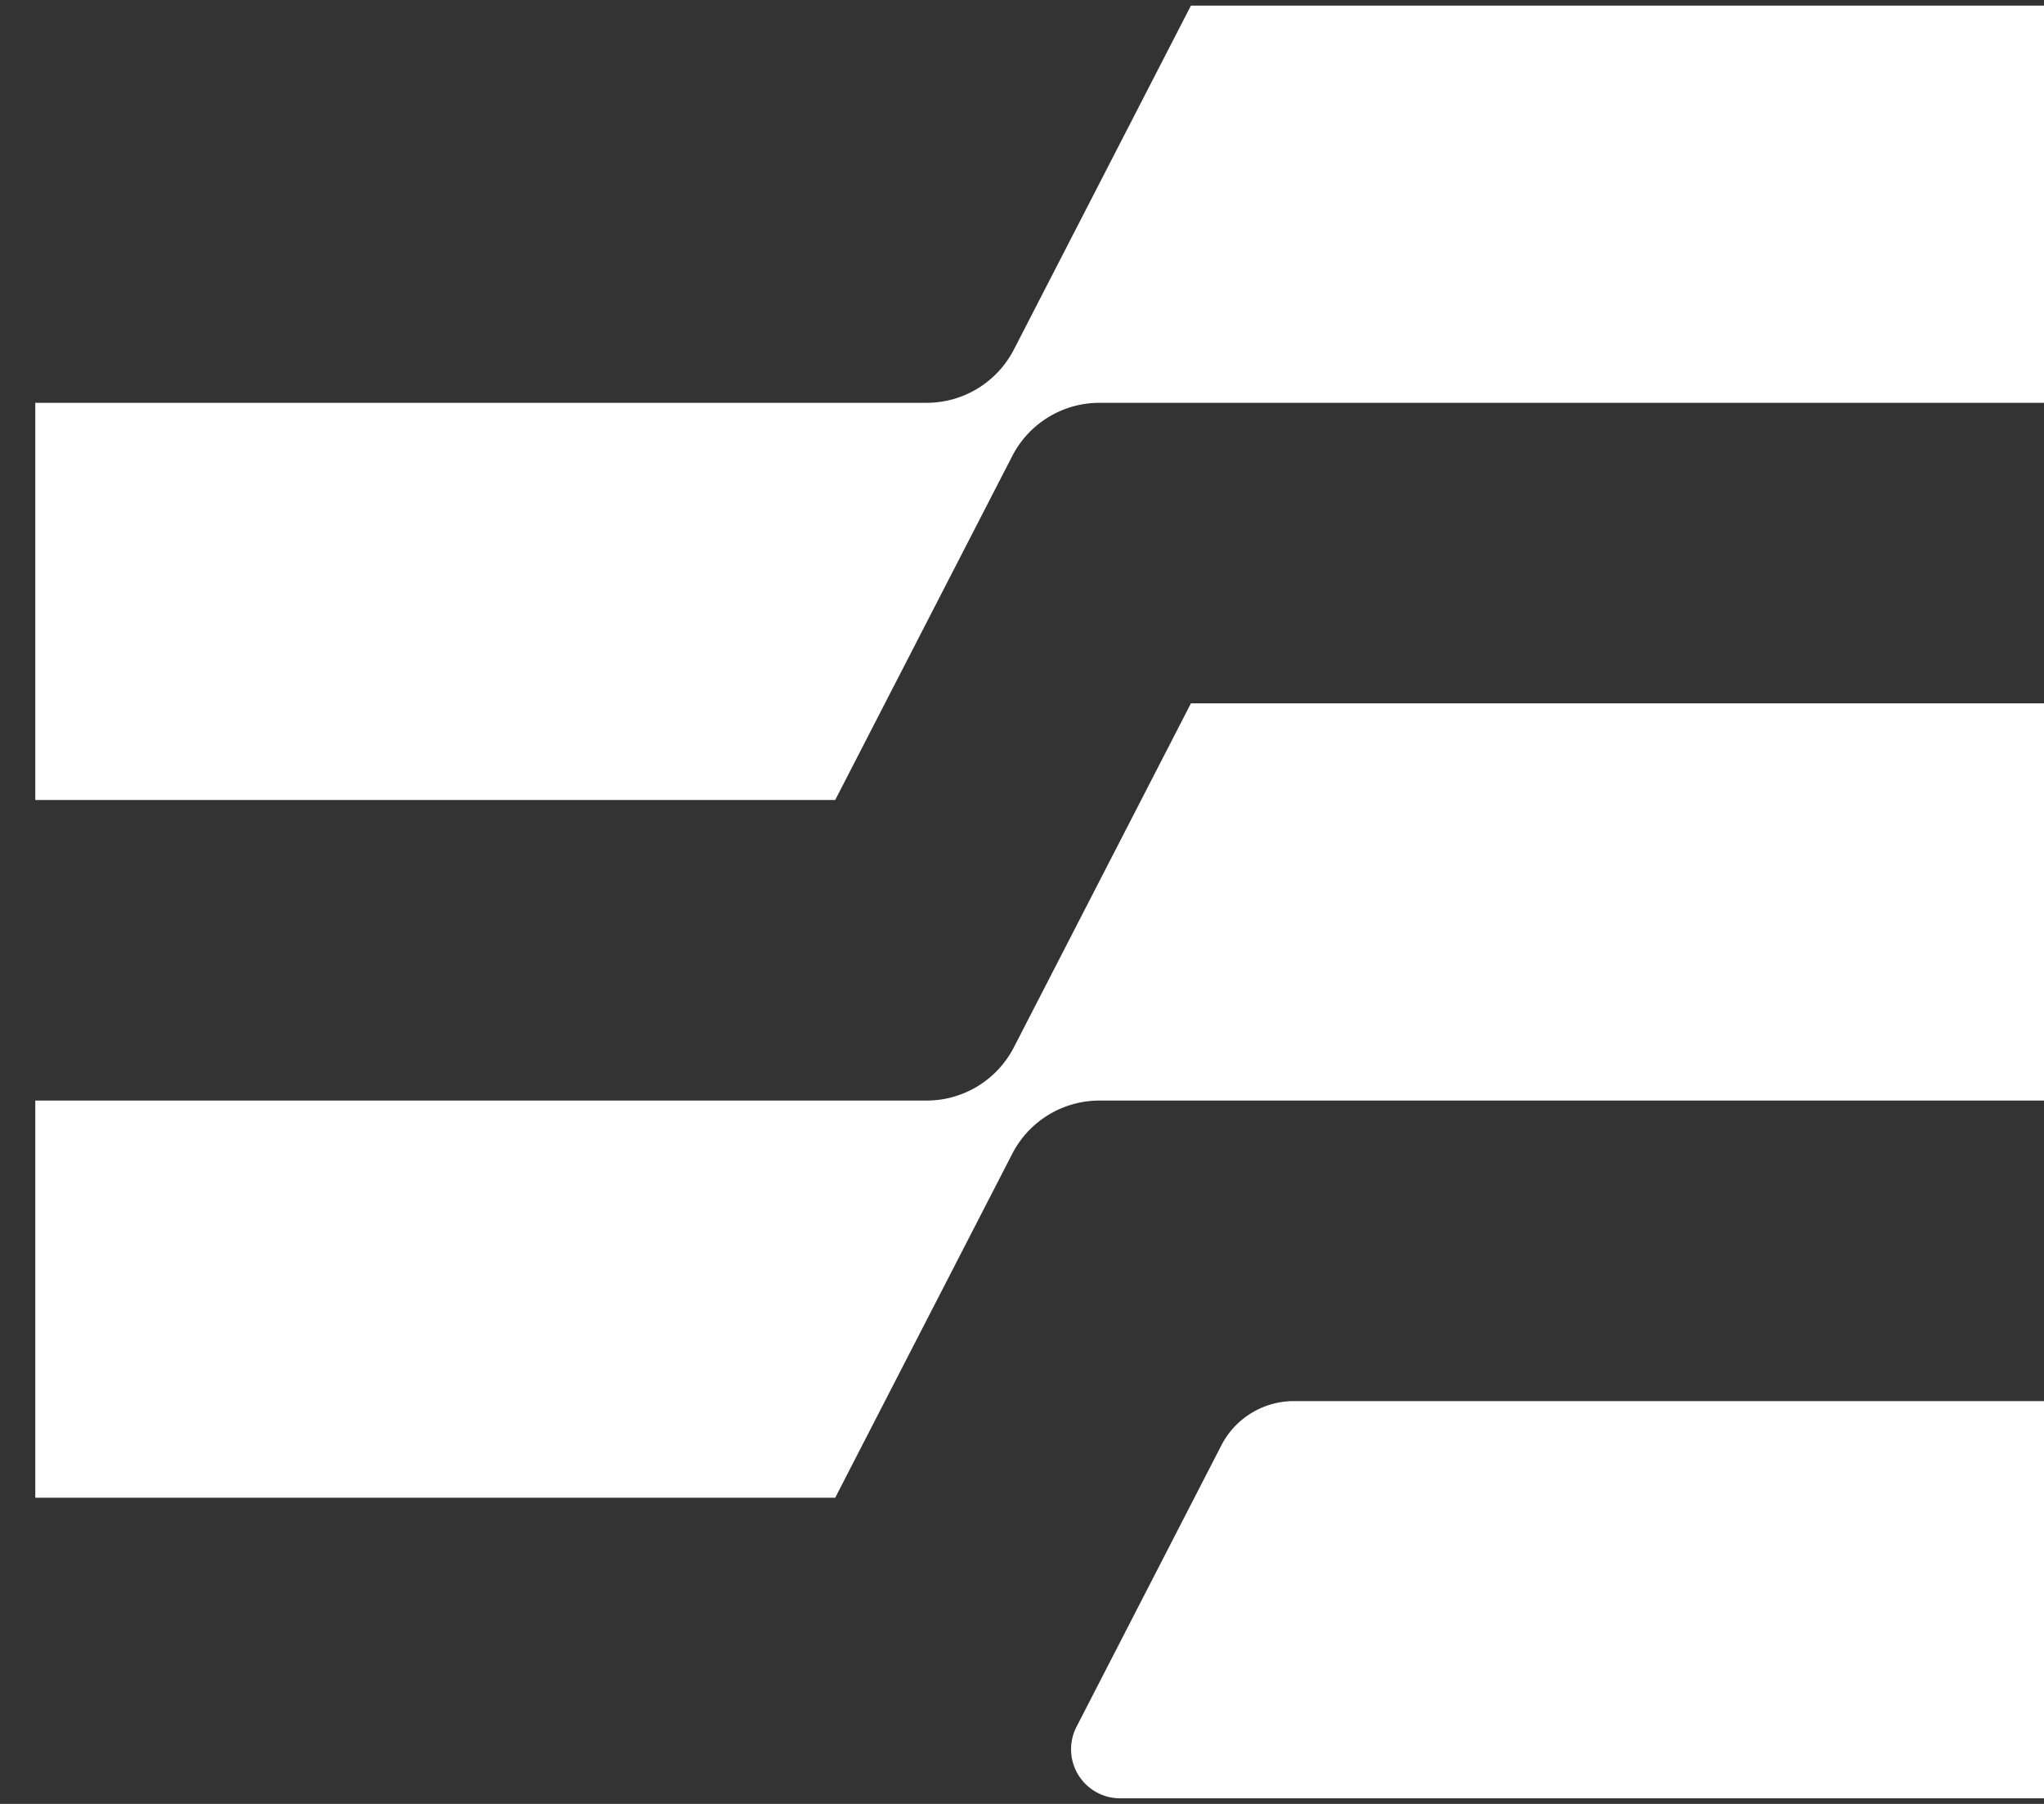 <svg width="34" height="30" fill="none" xmlns="http://www.w3.org/2000/svg"><rect width="100%" height="100%" fill="#333333" stroke="none"/><path fill-rule="evenodd" clip-rule="evenodd" d="M16.865 5.813c-.28.544-.84.886-1.451.886H.587v6.605h13.306l2.945-5.72c.28-.544.84-.885 1.451-.885H34V.093H19.81l-2.945 5.72Zm0 11.604c-.28.544-.84.886-1.451.886H.587v6.605h13.306l2.945-5.72c.28-.544.84-.885 1.451-.885H34v-6.606H19.81l-2.945 5.72Zm1.042 11.3 2.408-4.678c.232-.453.699-.738 1.209-.738H34v6.606H18.632a.816.816 0 0 1-.725-1.19Z" fill="#fff" style="mix-blend-mode:difference"/></svg>